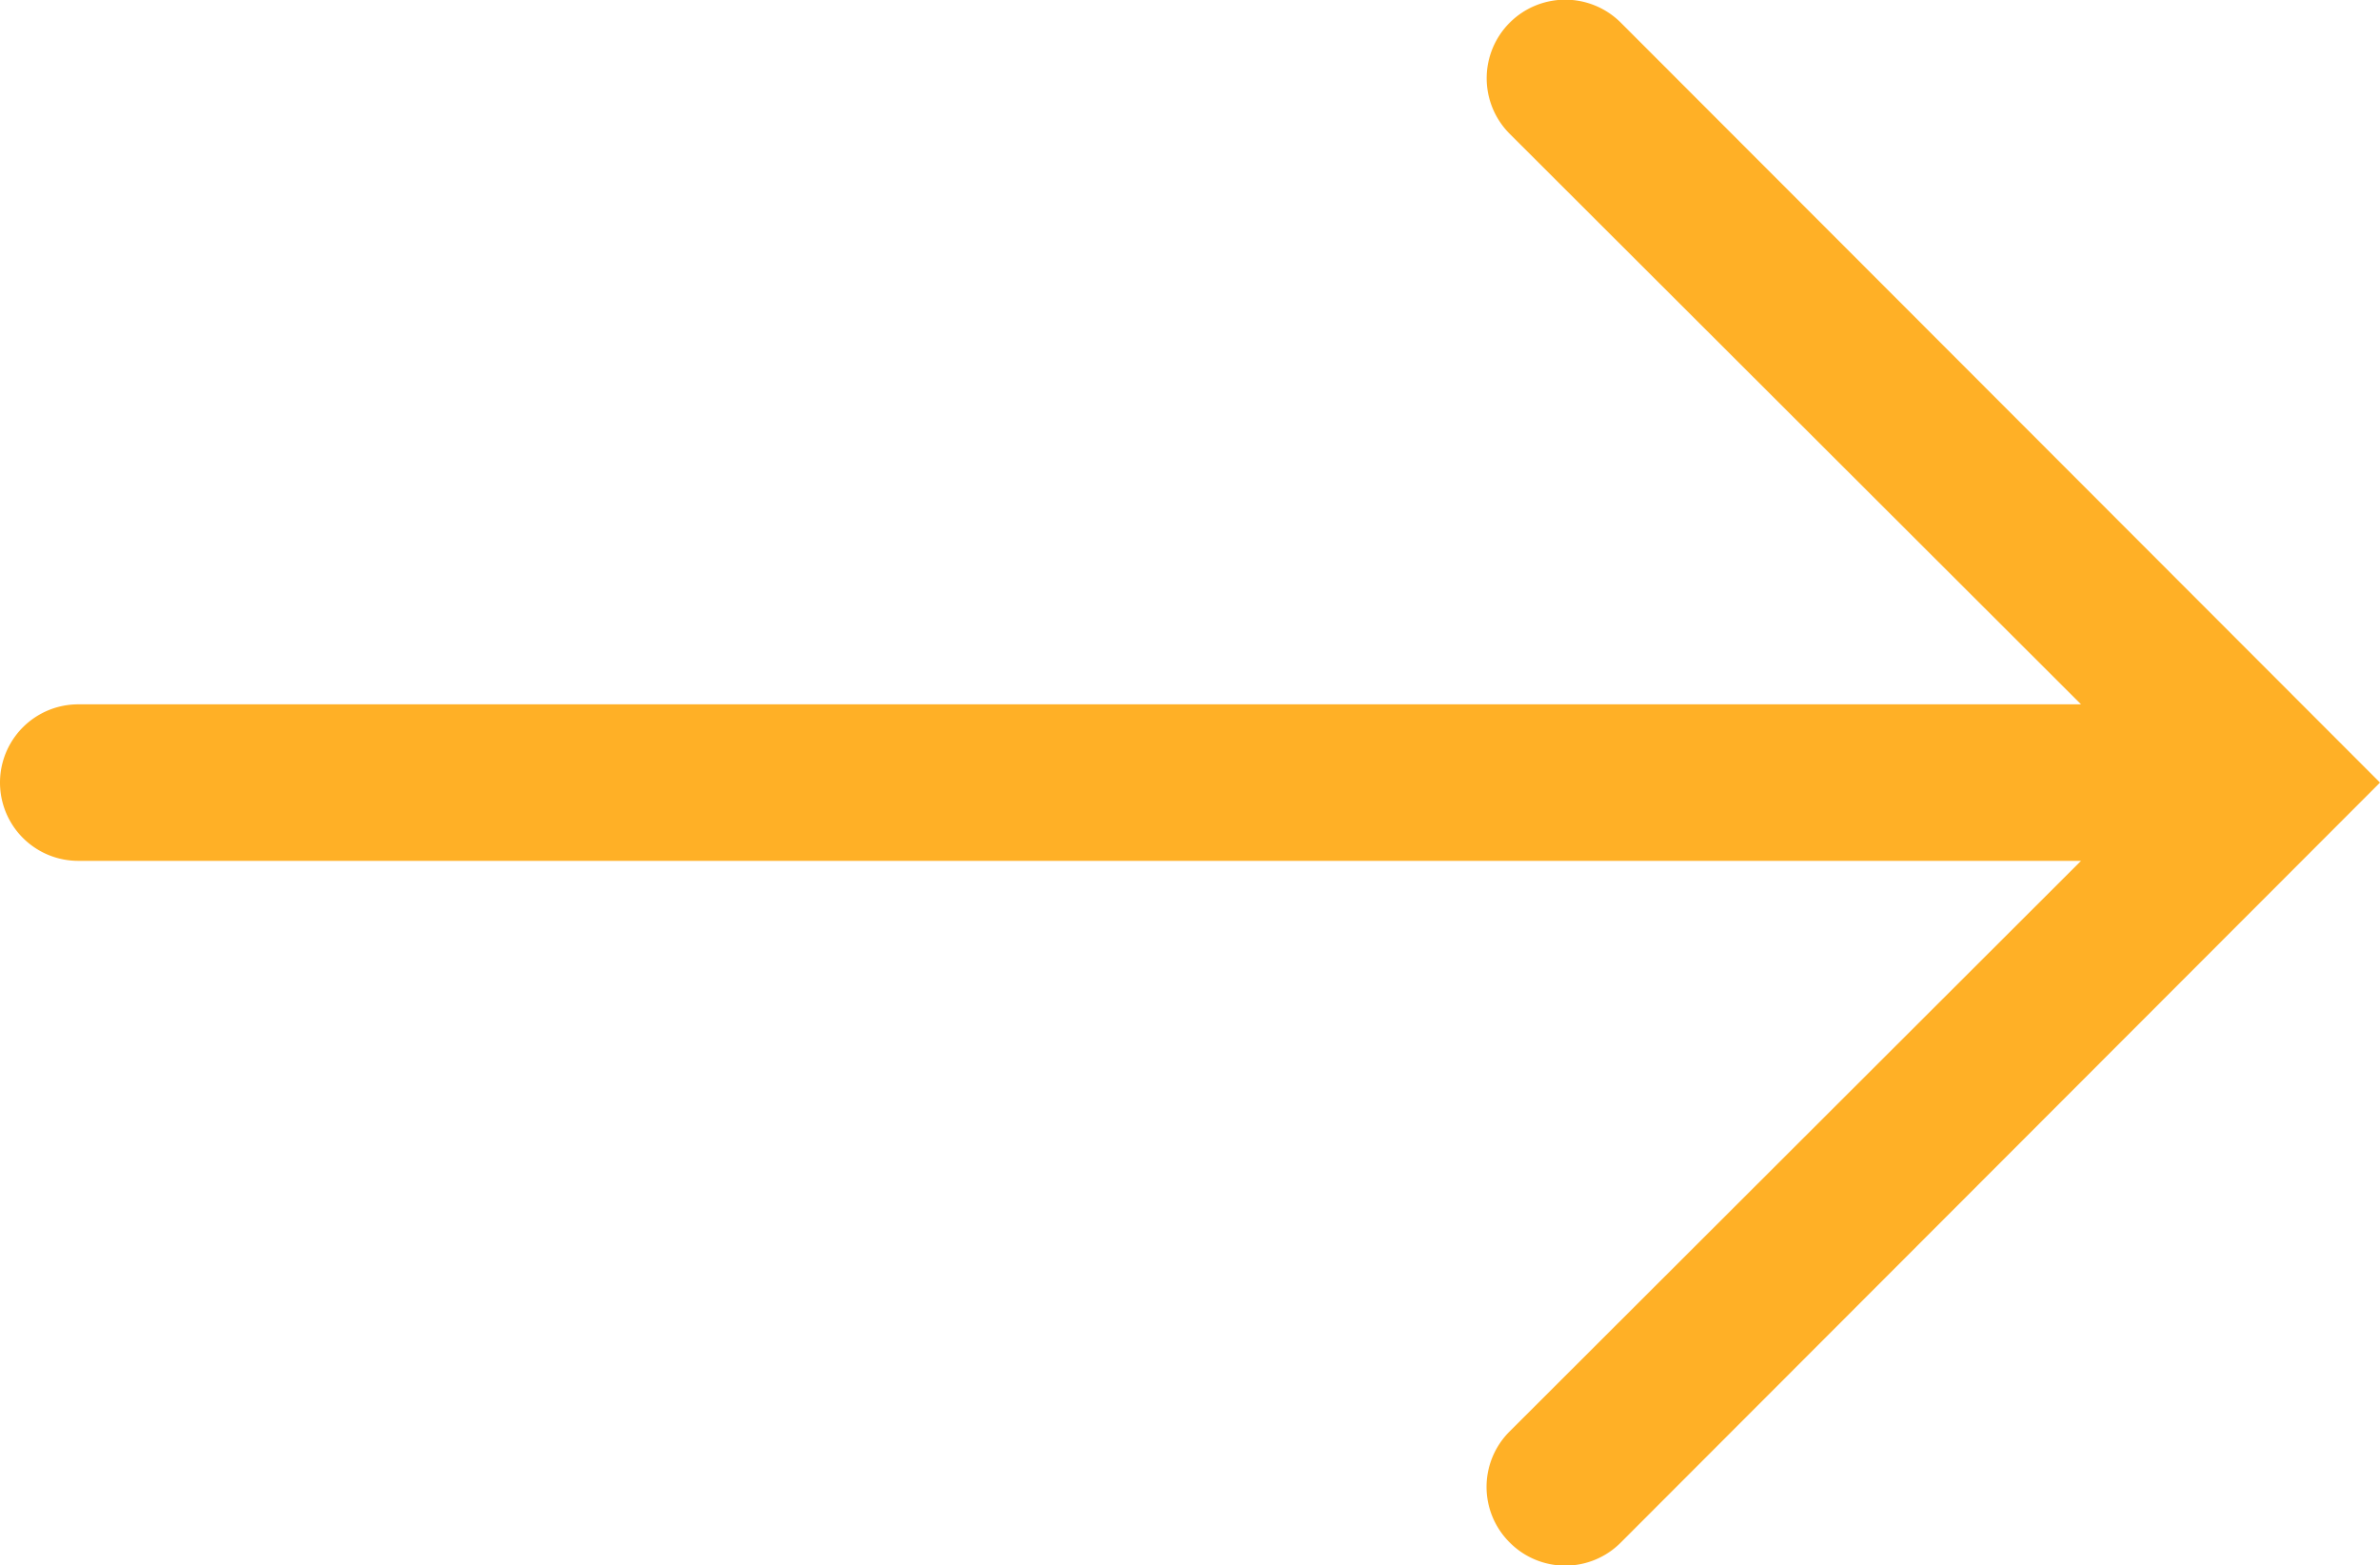 <svg xmlns="http://www.w3.org/2000/svg" viewBox="0 0 30.41 20"><defs><style>.cls-1{fill:#ffb026;}</style></defs><title>seta-dir-tail</title><g id="Camada_2" data-name="Camada 2"><g id="Camada_1-2" data-name="Camada 1"><path class="cls-1" d="M1,9H26.59l-7.3-7.29A1,1,0,0,1,20.71.29L30.41,10l-9.7,9.71a1,1,0,0,1-1.42,0,1,1,0,0,1,0-1.42L26.59,11H1A1,1,0,0,1,1,9Z"/></g></g></svg>